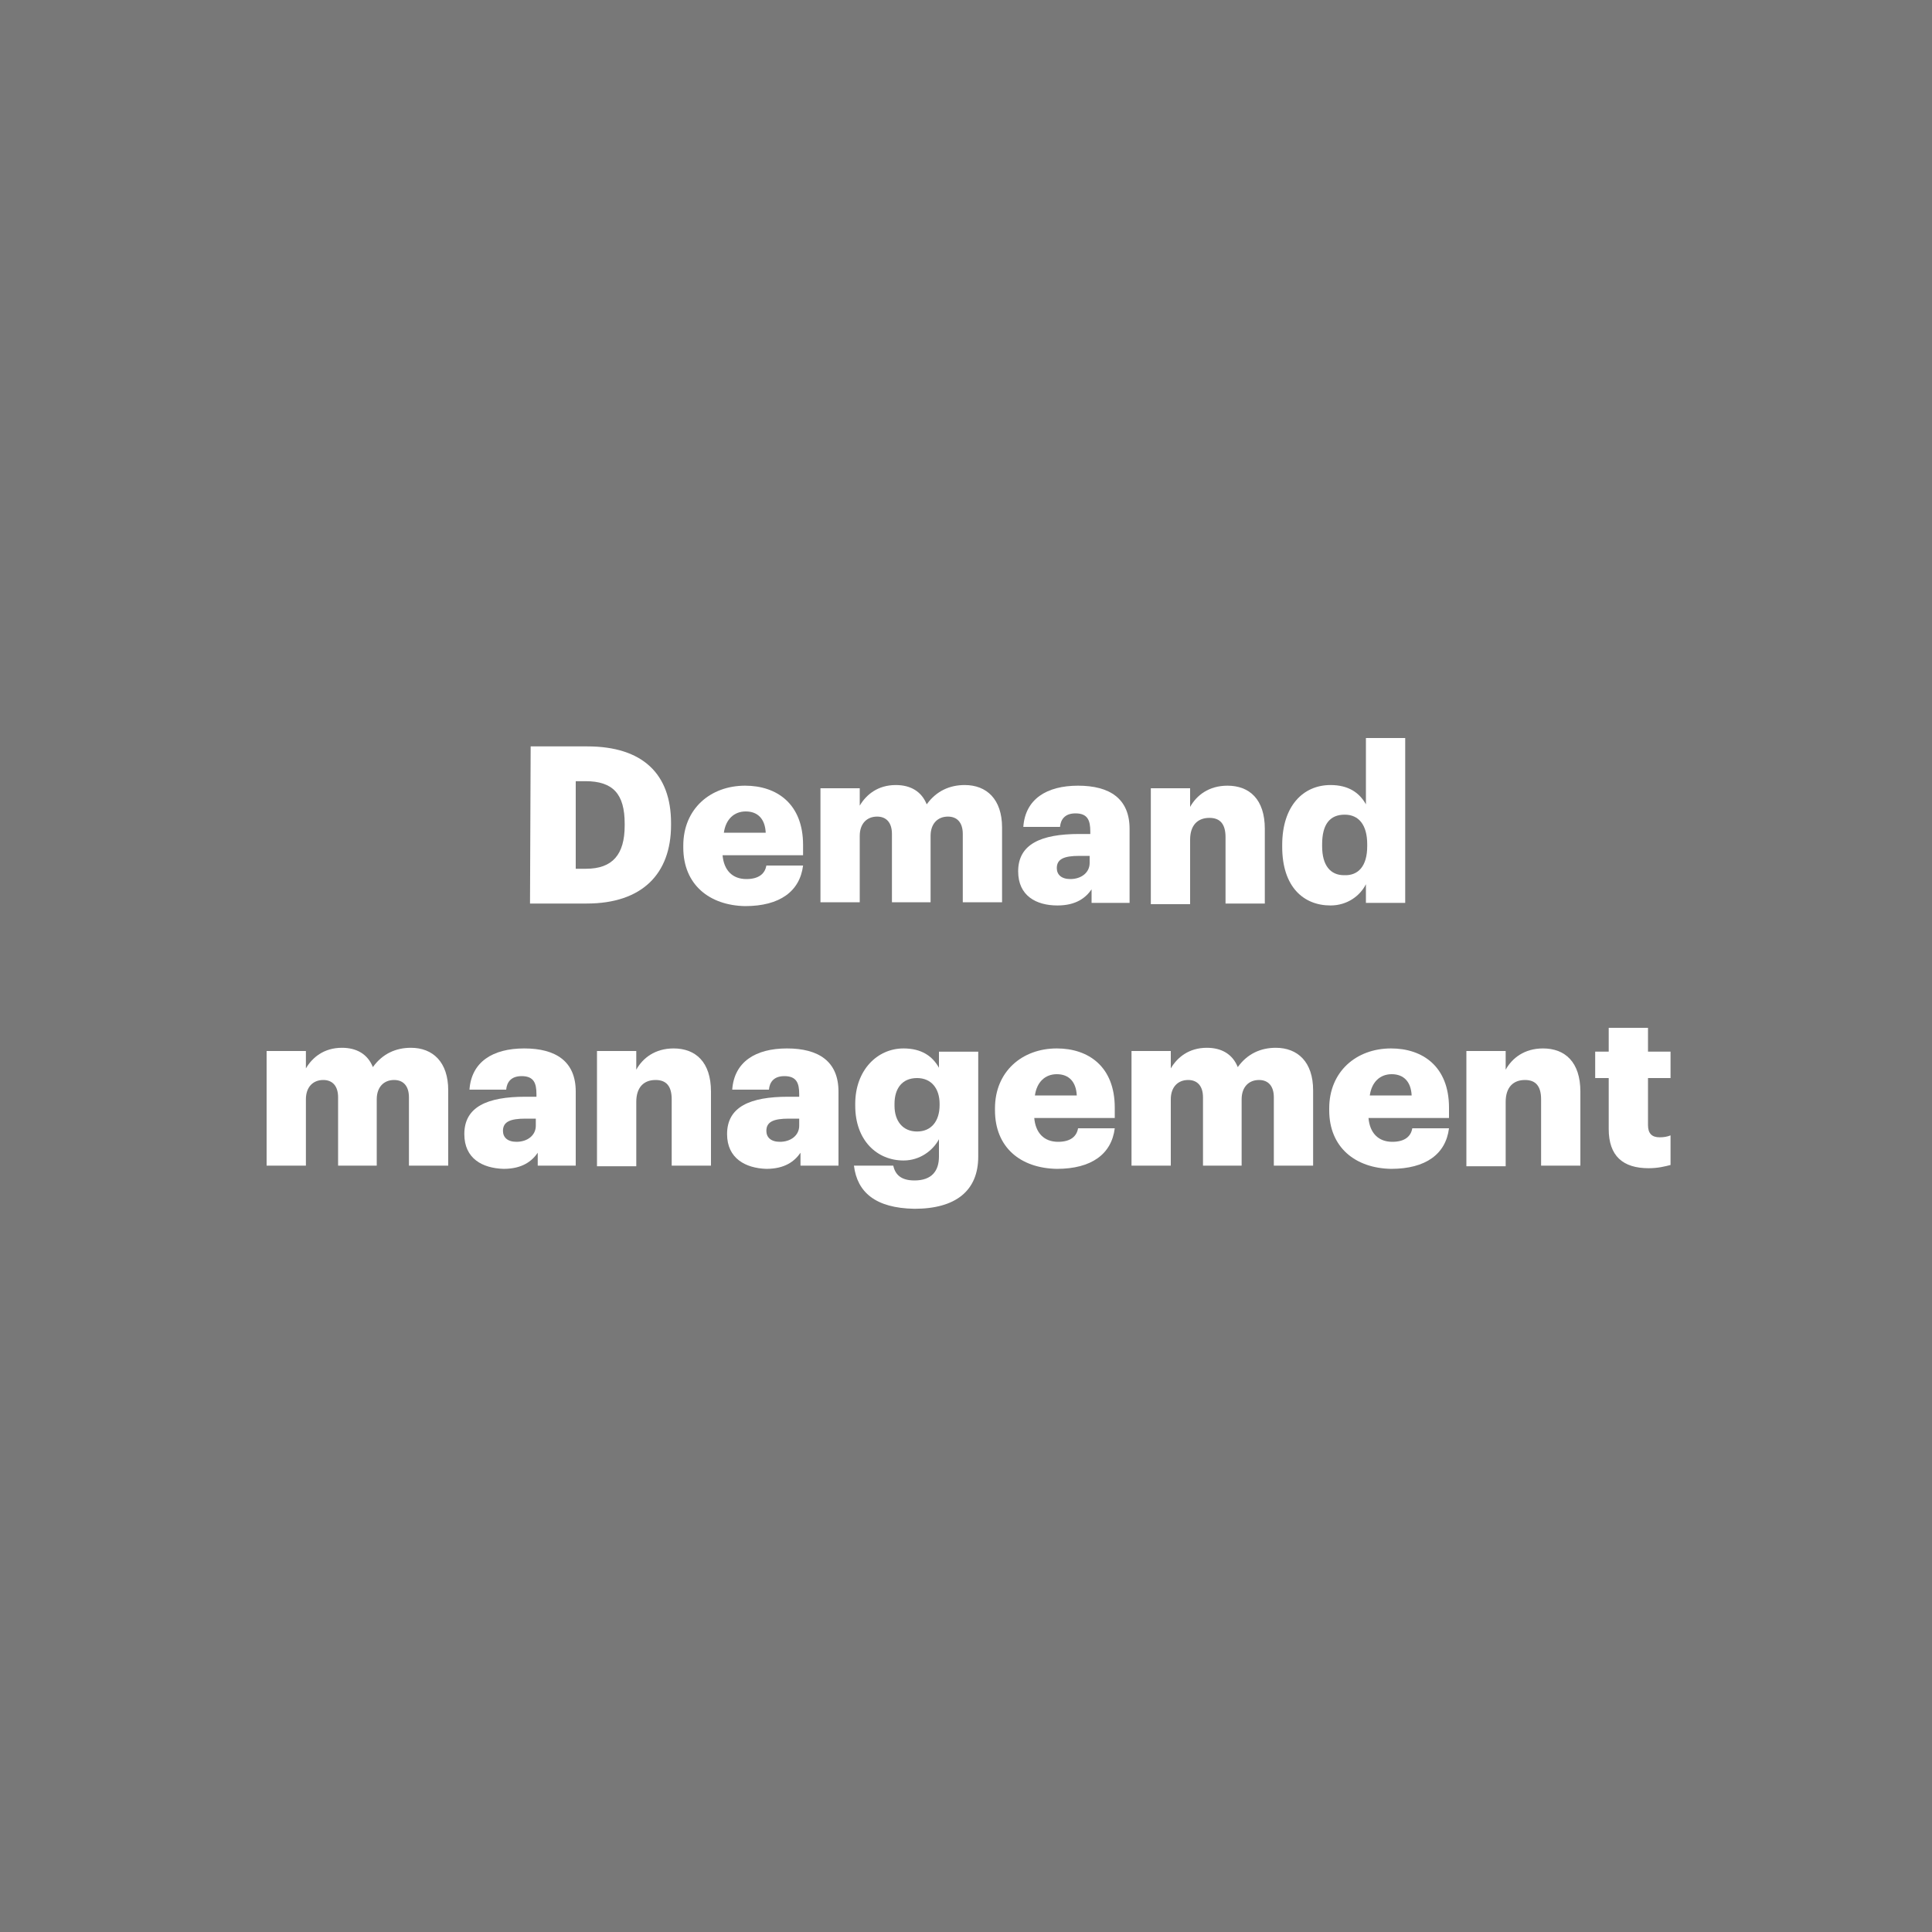 <?xml version="1.0" encoding="utf-8"?>
<!-- Generator: Adobe Illustrator 24.0.3, SVG Export Plug-In . SVG Version: 6.00 Build 0)  -->
<svg version="1.1" id="Layer_1" xmlns="http://www.w3.org/2000/svg" xmlns:xlink="http://www.w3.org/1999/xlink" x="0px" y="0px"
	 viewBox="0 0 300 300" style="enable-background:new 0 0 300 300;" xml:space="preserve">
<style type="text/css">
	.st0{fill:#787878;}
	.st1{enable-background:new    ;}
	.st2{fill:#FFFFFF;}
</style>
<title>Chessboard-Garnet-Gray-16</title>
<rect class="st0" width="300" height="300"/>
<g class="st1">
	<path class="st2" d="M82.4,115.9h8.8c8.6,0,13,4.3,13,11.9v0.3c0,7.6-4.5,12.2-13.1,12.2h-8.8L82.4,115.9L82.4,115.9z M91,134.9
		c4.1,0,6-2.2,6-6.7v-0.3c0-4.6-1.8-6.6-6.1-6.6h-1.5v13.6H91z"/>
	<path class="st2" d="M106.1,131.6v-0.3c0-5.7,4.2-9.3,9.6-9.3c4.9,0,9,2.8,9,9.2v1.6h-12.5c0.2,2.3,1.5,3.7,3.7,3.7
		c2,0,2.9-0.9,3.1-2.1h5.7c-0.5,4-3.6,6.3-9,6.3C110.2,140.6,106.1,137.4,106.1,131.6z M118.9,129.3c-0.1-2.1-1.2-3.3-3.1-3.3
		c-1.8,0-3.1,1.2-3.4,3.3H118.9z"/>
	<path class="st2" d="M127.4,122.4h6.1v2.7c1-1.7,2.8-3.2,5.6-3.2c2.3,0,4,1,4.8,3c1.5-2.1,3.6-3,5.9-3c3.4,0,5.8,2.2,5.8,6.6v11.6
		h-6.1v-10.6c0-1.8-0.9-2.7-2.3-2.7c-1.6,0-2.7,1.1-2.7,3v10.3h-6v-10.6c0-1.8-0.9-2.7-2.3-2.7c-1.6,0-2.7,1.1-2.7,3v10.3h-6.1
		V122.4z"/>
	<path class="st2" d="M158.1,135.3c0-4.2,3.5-5.8,9.5-5.8h1.7v-0.4c0-1.7-0.4-2.8-2.3-2.8c-1.7,0-2.3,1-2.4,2.1h-5.7
		c0.3-4.3,3.6-6.4,8.5-6.4s8,2,8,6.7v11.5h-5.9v-2.1c-0.9,1.3-2.4,2.5-5.3,2.5C160.9,140.6,158.1,139.1,158.1,135.3z M169.2,134
		v-1.1h-1.6c-2.4,0-3.5,0.5-3.5,1.9c0,1,0.7,1.7,2.1,1.7C167.9,136.5,169.2,135.5,169.2,134z"/>
	<path class="st2" d="M178.7,122.4h6.1v2.9c1-1.8,2.9-3.3,5.8-3.3c3.4,0,5.8,2.1,5.8,6.7v11.6h-6.1V130c0-2-0.8-3-2.5-3
		c-1.8,0-3,1.1-3,3.4v10h-6.1V122.4z"/>
	<path class="st2" d="M199.1,131.5v-0.3c0-6.1,3.3-9.3,7.5-9.3c2.8,0,4.5,1.2,5.5,3v-10.3h6.1v25.6h-6.1v-2.9
		c-0.9,1.8-2.9,3.3-5.5,3.3C202.4,140.6,199.1,137.7,199.1,131.5z M212.3,131.4v-0.3c0-3-1.3-4.6-3.5-4.6c-2.3,0-3.5,1.5-3.5,4.6
		v0.3c0,3,1.3,4.5,3.4,4.5C210.9,136,212.3,134.5,212.3,131.4z"/>
</g>
<g class="st1">
	<path class="st2" d="M41.4,163.2h6.1v2.7c1-1.7,2.8-3.2,5.6-3.2c2.3,0,4,1,4.8,3c1.5-2.1,3.6-3,5.9-3c3.4,0,5.8,2.2,5.8,6.6V181
		h-6.1v-10.6c0-1.8-0.9-2.7-2.3-2.7c-1.6,0-2.7,1.1-2.7,3V181h-6v-10.6c0-1.8-0.9-2.7-2.3-2.7c-1.6,0-2.7,1.1-2.7,3V181h-6.1V163.2z
		"/>
	<path class="st2" d="M72.1,176.1c0-4.2,3.5-5.8,9.5-5.8h1.7v-0.4c0-1.7-0.4-2.8-2.3-2.8c-1.7,0-2.3,1-2.4,2.1h-5.7
		c0.3-4.3,3.6-6.4,8.5-6.4s8,2,8,6.7V181h-5.9v-2c-0.9,1.3-2.4,2.5-5.3,2.5C74.9,181.4,72.1,179.9,72.1,176.1z M83.2,174.8v-1.1
		h-1.6c-2.4,0-3.5,0.5-3.5,1.9c0,1,0.7,1.7,2.1,1.7C81.9,177.3,83.2,176.3,83.2,174.8z"/>
	<path class="st2" d="M92.7,163.2h6.1v2.9c1-1.8,2.9-3.3,5.8-3.3c3.4,0,5.8,2.1,5.8,6.7V181h-6.1v-10.3c0-2-0.8-3-2.5-3
		c-1.8,0-3,1.1-3,3.4v10h-6.1C92.7,181.1,92.7,163.2,92.7,163.2z"/>
	<path class="st2" d="M112.9,176.1c0-4.2,3.5-5.8,9.5-5.8h1.7v-0.4c0-1.7-0.4-2.8-2.3-2.8c-1.7,0-2.3,1-2.4,2.1h-5.7
		c0.3-4.3,3.6-6.4,8.5-6.4s8,2,8,6.7V181h-5.9v-2c-0.9,1.3-2.4,2.5-5.3,2.5C115.8,181.4,112.9,179.9,112.9,176.1z M124.1,174.8v-1.1
		h-1.6c-2.4,0-3.5,0.5-3.5,1.9c0,1,0.7,1.7,2.1,1.7C122.8,177.3,124.1,176.3,124.1,174.8z"/>
	<path class="st2" d="M132.6,181h6.1c0.3,1.3,1.1,2.3,3.3,2.3c2.7,0,3.8-1.5,3.8-3.7v-2.7c-0.9,1.7-2.9,3.3-5.5,3.3
		c-4.1,0-7.5-3.1-7.5-8.5v-0.3c0-5.2,3.4-8.6,7.5-8.6c2.8,0,4.5,1.2,5.5,3v-2.5h6.1v16.3c0,5.3-3.5,8.1-9.9,8.1
		C135.9,187.6,133.1,185.1,132.6,181z M145.9,171.6v-0.2c0-2.4-1.3-4-3.5-4c-2.3,0-3.5,1.6-3.5,4v0.3c0,2.4,1.3,4,3.5,4
		S145.9,174.1,145.9,171.6z"/>
	<path class="st2" d="M154.5,172.4v-0.3c0-5.7,4.2-9.3,9.6-9.3c4.9,0,9,2.8,9,9.2v1.6h-12.5c0.2,2.3,1.5,3.7,3.7,3.7
		c2,0,2.9-0.9,3.1-2.1h5.7c-0.5,4-3.6,6.3-9,6.3C158.5,181.4,154.5,178.2,154.5,172.4z M167.2,170.1c-0.1-2.1-1.2-3.3-3.1-3.3
		c-1.8,0-3.1,1.2-3.4,3.3H167.2z"/>
	<path class="st2" d="M175.7,163.2h6.1v2.7c1-1.7,2.8-3.2,5.6-3.2c2.3,0,4,1,4.8,3c1.5-2.1,3.6-3,5.9-3c3.4,0,5.8,2.2,5.8,6.6V181
		h-6.1v-10.6c0-1.8-0.9-2.7-2.3-2.7c-1.6,0-2.7,1.1-2.7,3V181h-6v-10.6c0-1.8-0.9-2.7-2.3-2.7c-1.6,0-2.7,1.1-2.7,3V181h-6.1V163.2z
		"/>
	<path class="st2" d="M206.4,172.4v-0.3c0-5.7,4.2-9.3,9.6-9.3c4.9,0,9,2.8,9,9.2v1.6h-12.5c0.2,2.3,1.5,3.7,3.7,3.7
		c2,0,2.9-0.9,3.1-2.1h5.7c-0.5,4-3.6,6.3-9,6.3C210.5,181.4,206.4,178.2,206.4,172.4z M219.2,170.1c-0.1-2.1-1.2-3.3-3.1-3.3
		c-1.8,0-3.1,1.2-3.4,3.3H219.2z"/>
	<path class="st2" d="M227.7,163.2h6.1v2.9c1-1.8,2.9-3.3,5.8-3.3c3.4,0,5.8,2.1,5.8,6.7V181h-6.1v-10.3c0-2-0.8-3-2.5-3
		c-1.8,0-3,1.1-3,3.4v10h-6.1V163.2z"/>
	<path class="st2" d="M249.8,175.3v-7.9h-2.1v-4.1h2.1v-3.7h6.1v3.7h3.5v4.1h-3.5v7.3c0,1.3,0.6,1.9,1.8,1.9c0.7,0,1.2-0.1,1.7-0.3
		v4.6c-0.8,0.2-1.9,0.5-3.4,0.5C252,181.4,249.8,179.5,249.8,175.3z"/>
</g>
</svg>
